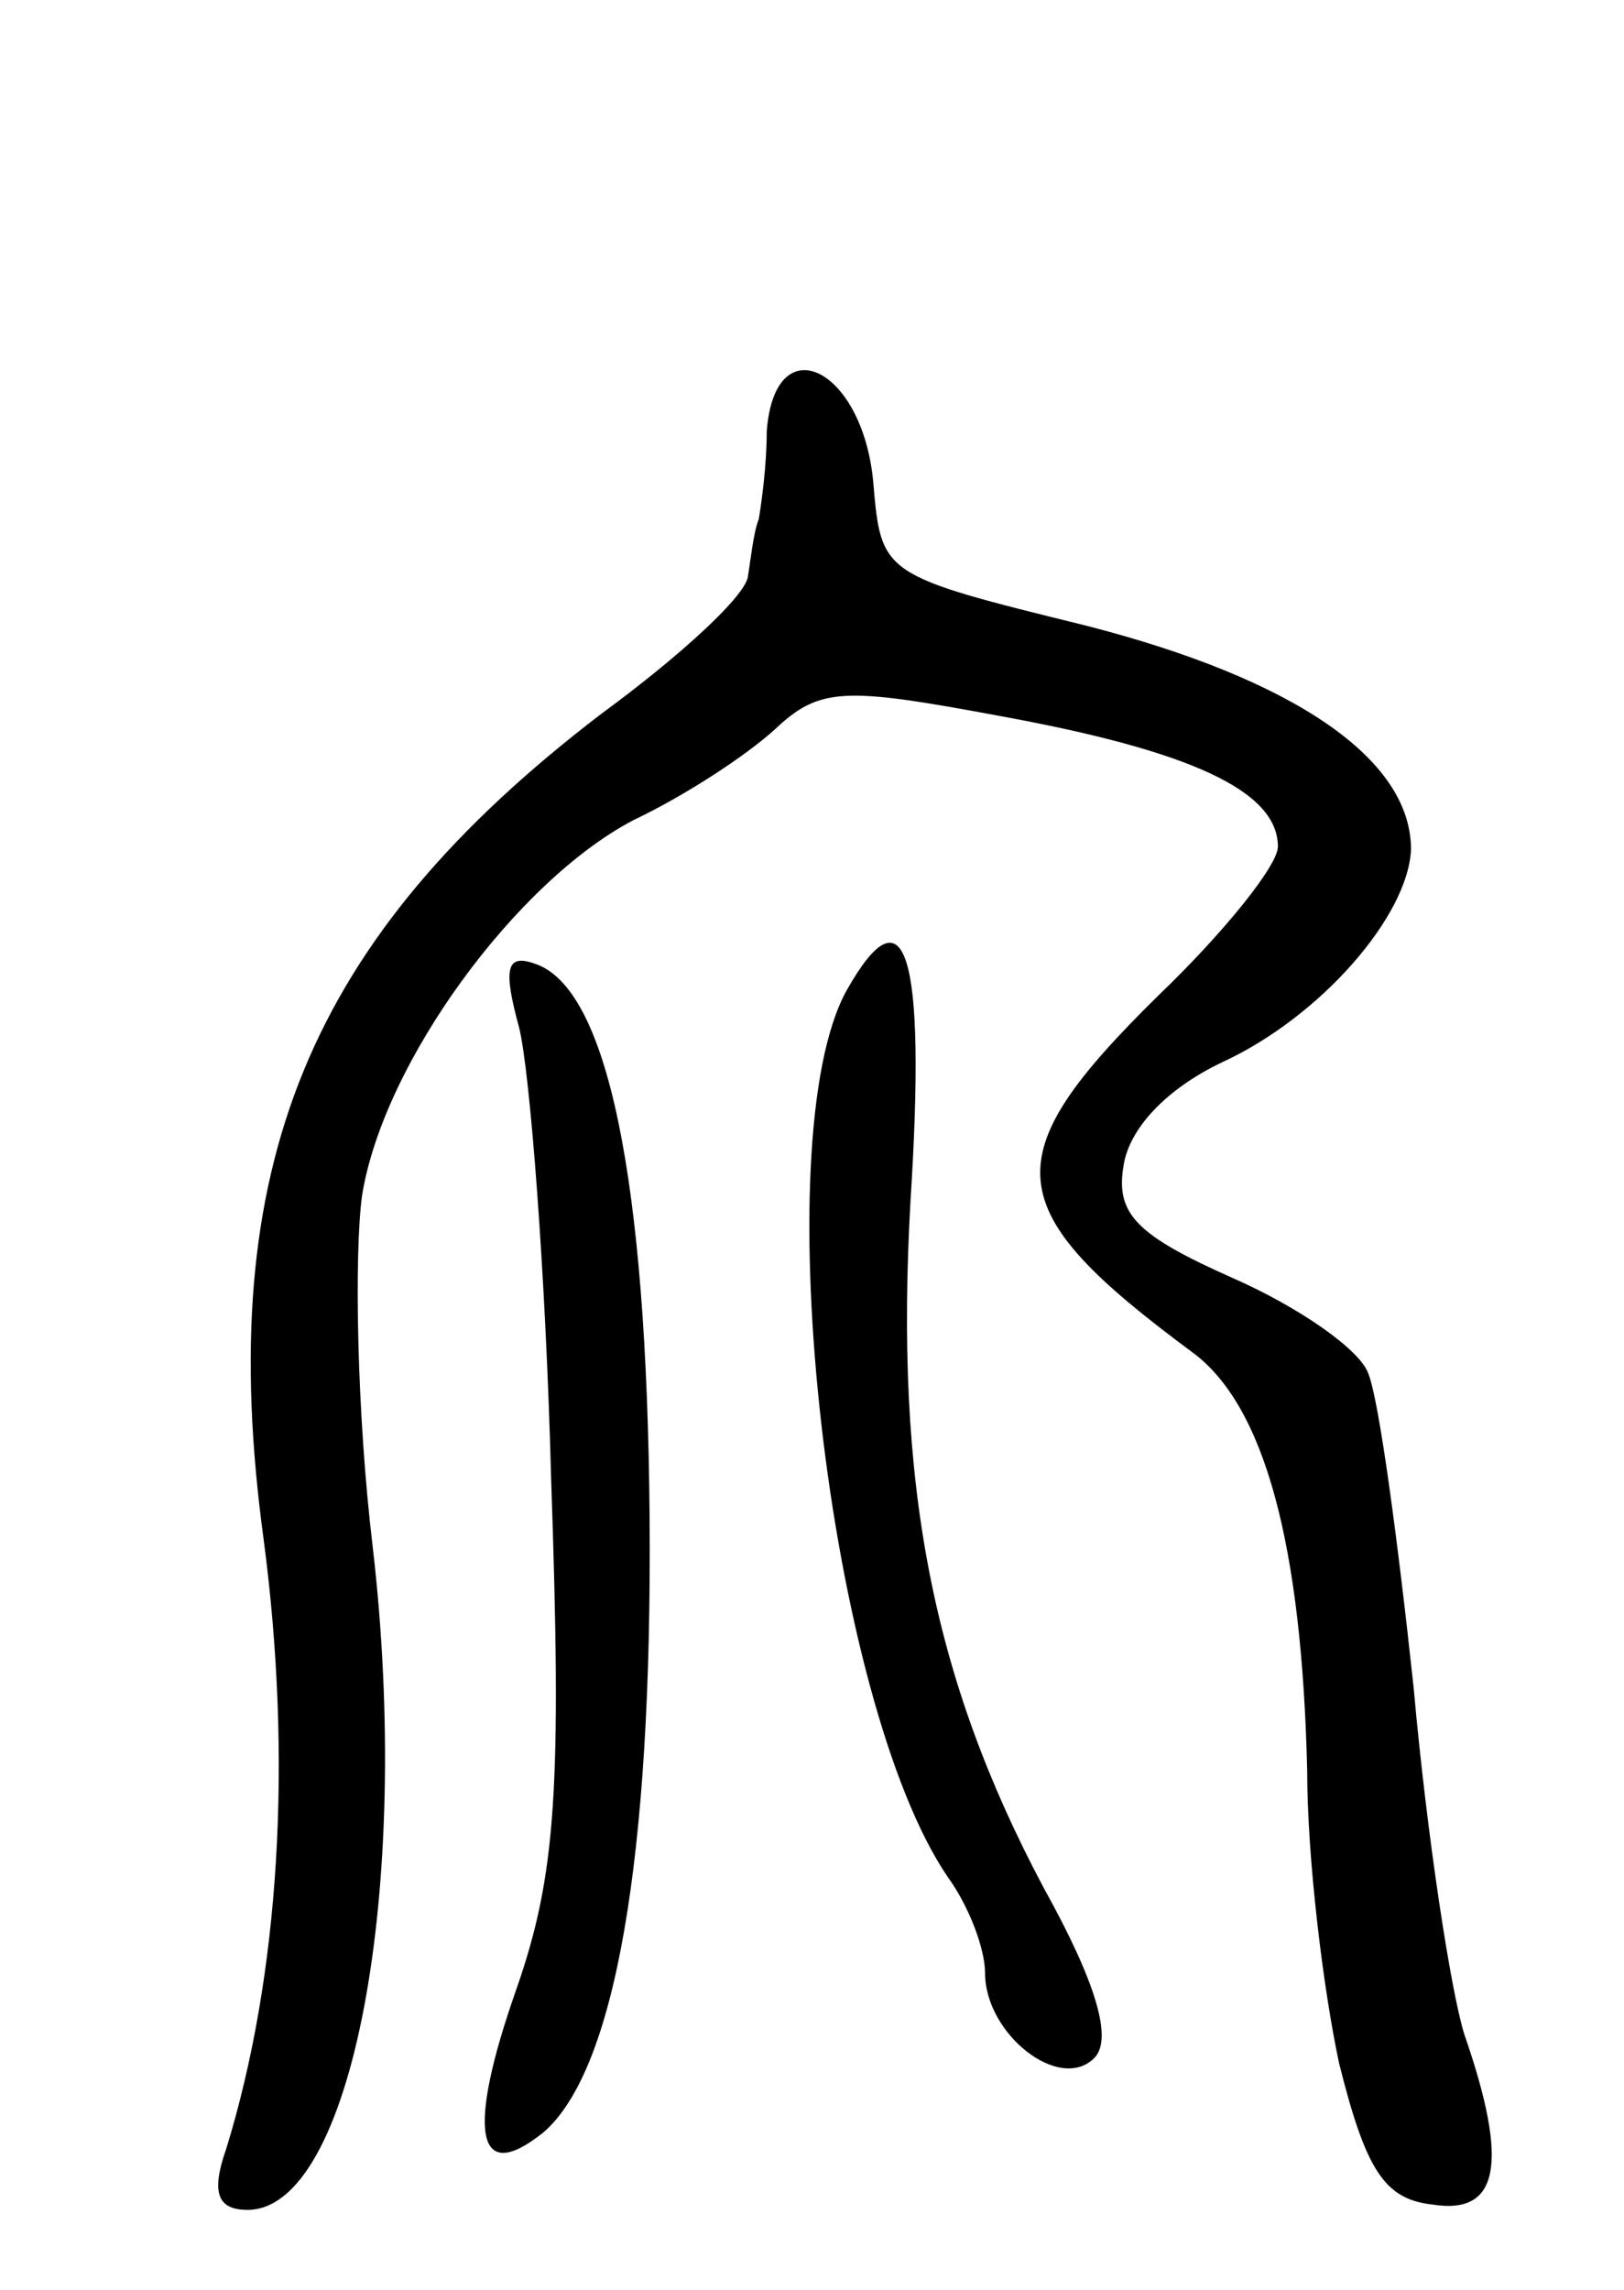 <svg version="1.0" xmlns="http://www.w3.org/2000/svg" width="61" height="86" viewBox="0 0 61 86" ><g transform="translate(0,86) scale(0.1,-0.1)" ><path d="M288 698 c0 -13 -2 -27 -3 -33 -2 -5 -3 -15 -4 -21 0 -7 -25 -30 -55 -52 -110 -84 -146 -170 -127 -310 11 -83 6 -164 -14 -229 -6 -17 -3 -23 8 -23 39 0 62 120 47 249 -6 50 -7 110 -4 132 8 50 58 118 102 141 19 9 42 24 53 34 17 16 26 16 85 5 71 -13 104 -28 104 -49 0 -7 -20 -32 -45 -56 -62 -61 -60 -80 13 -134 27 -20 41 -72 43 -157 0 -33 6 -82 12 -110 10 -40 17 -51 35 -53 25 -4 29 15 12 64 -5 16 -14 74 -19 130 -6 56 -13 108 -17 118 -3 9 -26 25 -51 36 -36 16 -44 24 -41 42 2 14 16 29 37 39 37 17 70 55 71 80 0 34 -44 64 -122 84 -77 19 -77 19 -80 54 -4 43 -37 59 -40 19z"/><path d="M318 488 c-31 -56 -7 -267 38 -333 8 -11 14 -27 14 -36 0 -23 28 -45 41 -32 7 7 1 28 -19 64 -42 79 -56 152 -50 258 6 94 -2 118 -24 79z"/><path d="M195 474 c4 -16 10 -92 12 -169 4 -116 2 -149 -13 -192 -19 -54 -15 -74 10 -54 27 23 41 103 40 231 -1 128 -16 199 -43 208 -11 4 -12 -2 -6 -24z"/></g></svg> 
